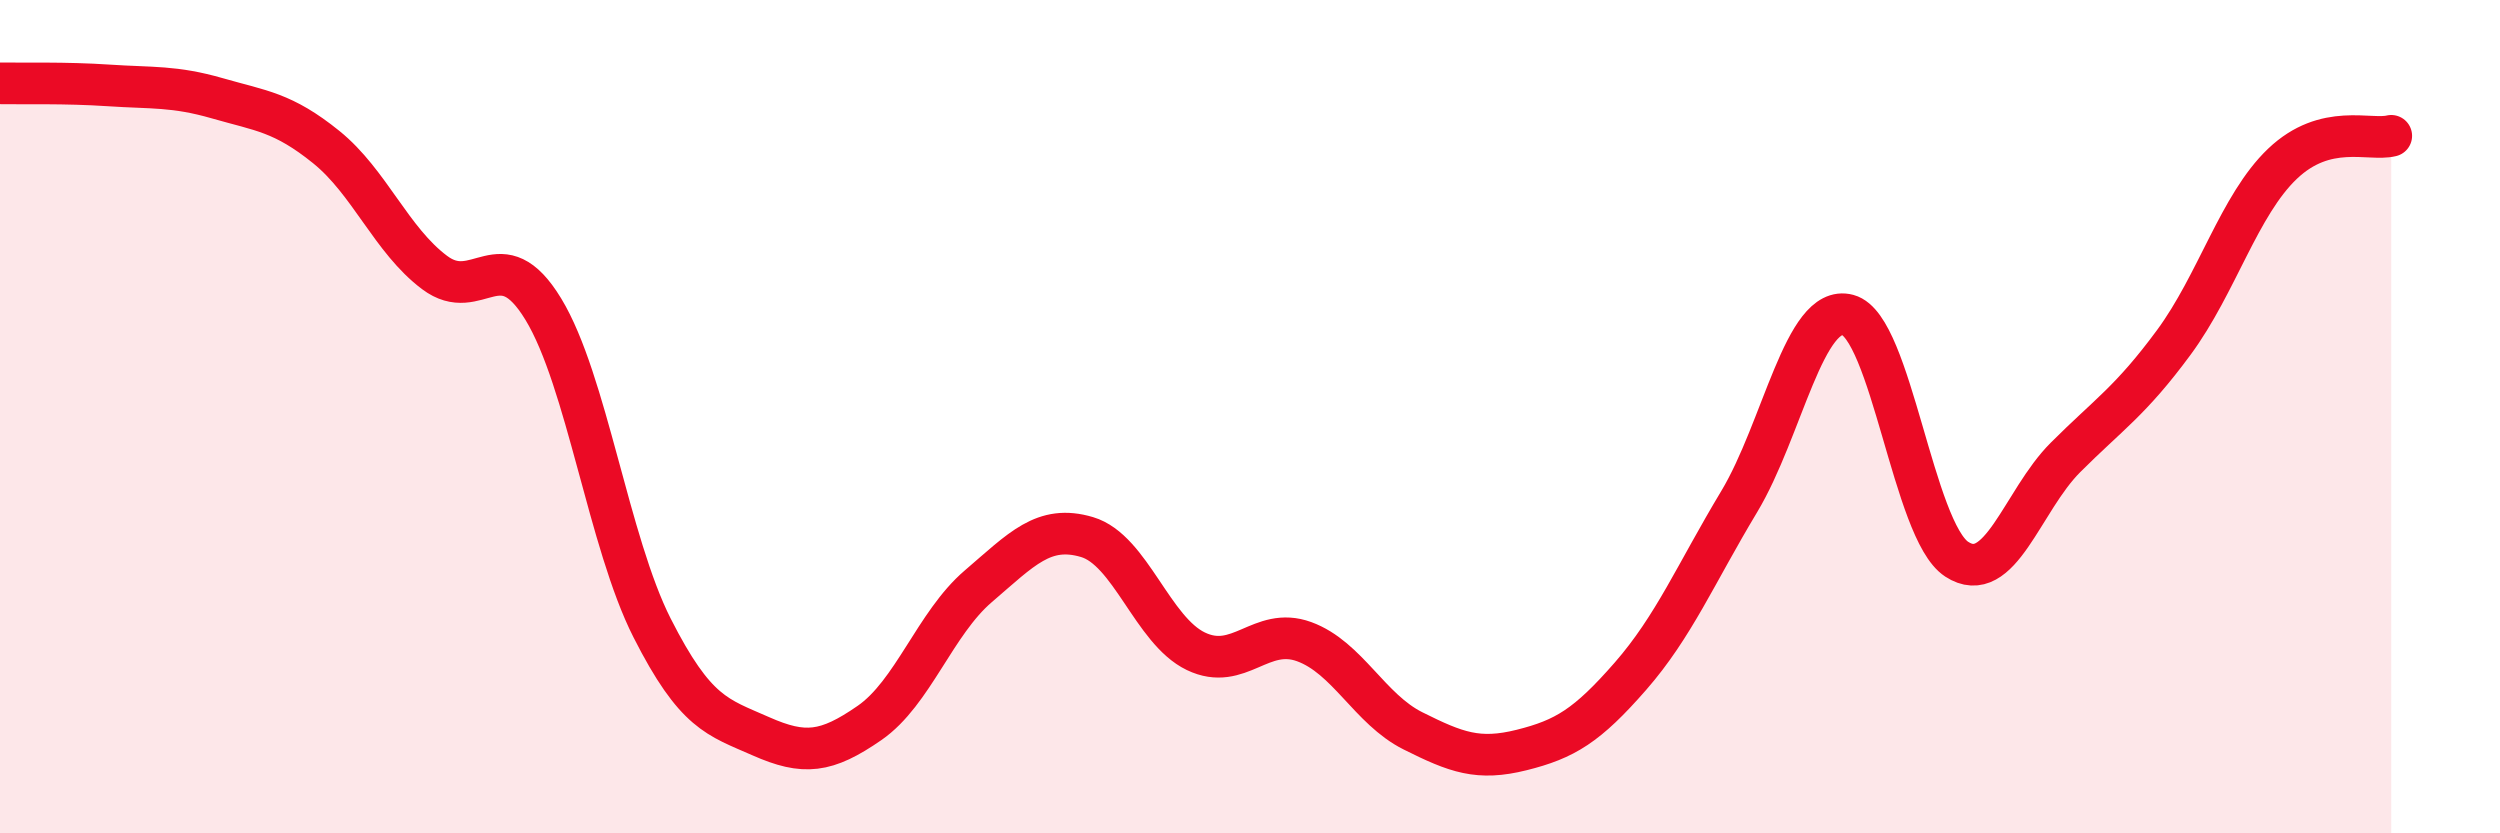 
    <svg width="60" height="20" viewBox="0 0 60 20" xmlns="http://www.w3.org/2000/svg">
      <path
        d="M 0,2 C 0.52,2.01 1.57,1.98 2.61,2.05 C 3.65,2.12 4.18,2.06 5.22,2.36 C 6.26,2.66 6.79,2.69 7.83,3.53 C 8.87,4.37 9.39,5.76 10.43,6.54 C 11.47,7.32 12,5.71 13.04,7.42 C 14.08,9.13 14.61,13.02 15.65,15.07 C 16.69,17.12 17.22,17.21 18.26,17.67 C 19.3,18.13 19.83,18.07 20.87,17.35 C 21.91,16.63 22.44,14.96 23.48,14.07 C 24.52,13.18 25.05,12.58 26.09,12.89 C 27.13,13.2 27.66,15.13 28.7,15.63 C 29.74,16.13 30.26,15.02 31.3,15.4 C 32.34,15.78 32.87,17.02 33.91,17.54 C 34.95,18.06 35.48,18.26 36.52,18 C 37.56,17.74 38.09,17.42 39.13,16.23 C 40.17,15.04 40.7,13.77 41.74,12.04 C 42.78,10.31 43.31,7.28 44.35,7.56 C 45.39,7.84 45.92,12.74 46.96,13.42 C 48,14.1 48.53,12.02 49.57,10.98 C 50.61,9.94 51.13,9.63 52.17,8.22 C 53.21,6.81 53.74,4.92 54.78,3.93 C 55.82,2.94 56.87,3.39 57.39,3.26L57.39 20L0 20Z"
        fill="#EB0A25"
        opacity="0.1"
        stroke-linecap="round"
        stroke-linejoin="round"
      />
      <path
        d="M 0,2 C 0.52,2.01 1.57,1.98 2.61,2.05 C 3.65,2.12 4.18,2.06 5.22,2.36 C 6.26,2.66 6.79,2.69 7.83,3.53 C 8.87,4.37 9.39,5.76 10.43,6.54 C 11.47,7.32 12,5.71 13.04,7.42 C 14.08,9.13 14.61,13.02 15.65,15.07 C 16.69,17.12 17.22,17.21 18.26,17.67 C 19.3,18.13 19.83,18.07 20.87,17.35 C 21.91,16.63 22.44,14.96 23.48,14.07 C 24.52,13.18 25.05,12.58 26.09,12.89 C 27.13,13.2 27.66,15.13 28.7,15.63 C 29.74,16.13 30.26,15.02 31.3,15.4 C 32.34,15.78 32.87,17.02 33.91,17.54 C 34.95,18.06 35.48,18.26 36.52,18 C 37.56,17.74 38.09,17.42 39.13,16.23 C 40.17,15.04 40.7,13.77 41.74,12.04 C 42.78,10.31 43.31,7.28 44.35,7.56 C 45.39,7.84 45.92,12.74 46.96,13.42 C 48,14.1 48.53,12.02 49.57,10.98 C 50.61,9.94 51.13,9.63 52.17,8.22 C 53.21,6.81 53.74,4.92 54.78,3.93 C 55.82,2.94 56.87,3.39 57.39,3.26"
        stroke="#EB0A25"
        stroke-width="1"
        fill="none"
        stroke-linecap="round"
        stroke-linejoin="round"
      />
    </svg>
  